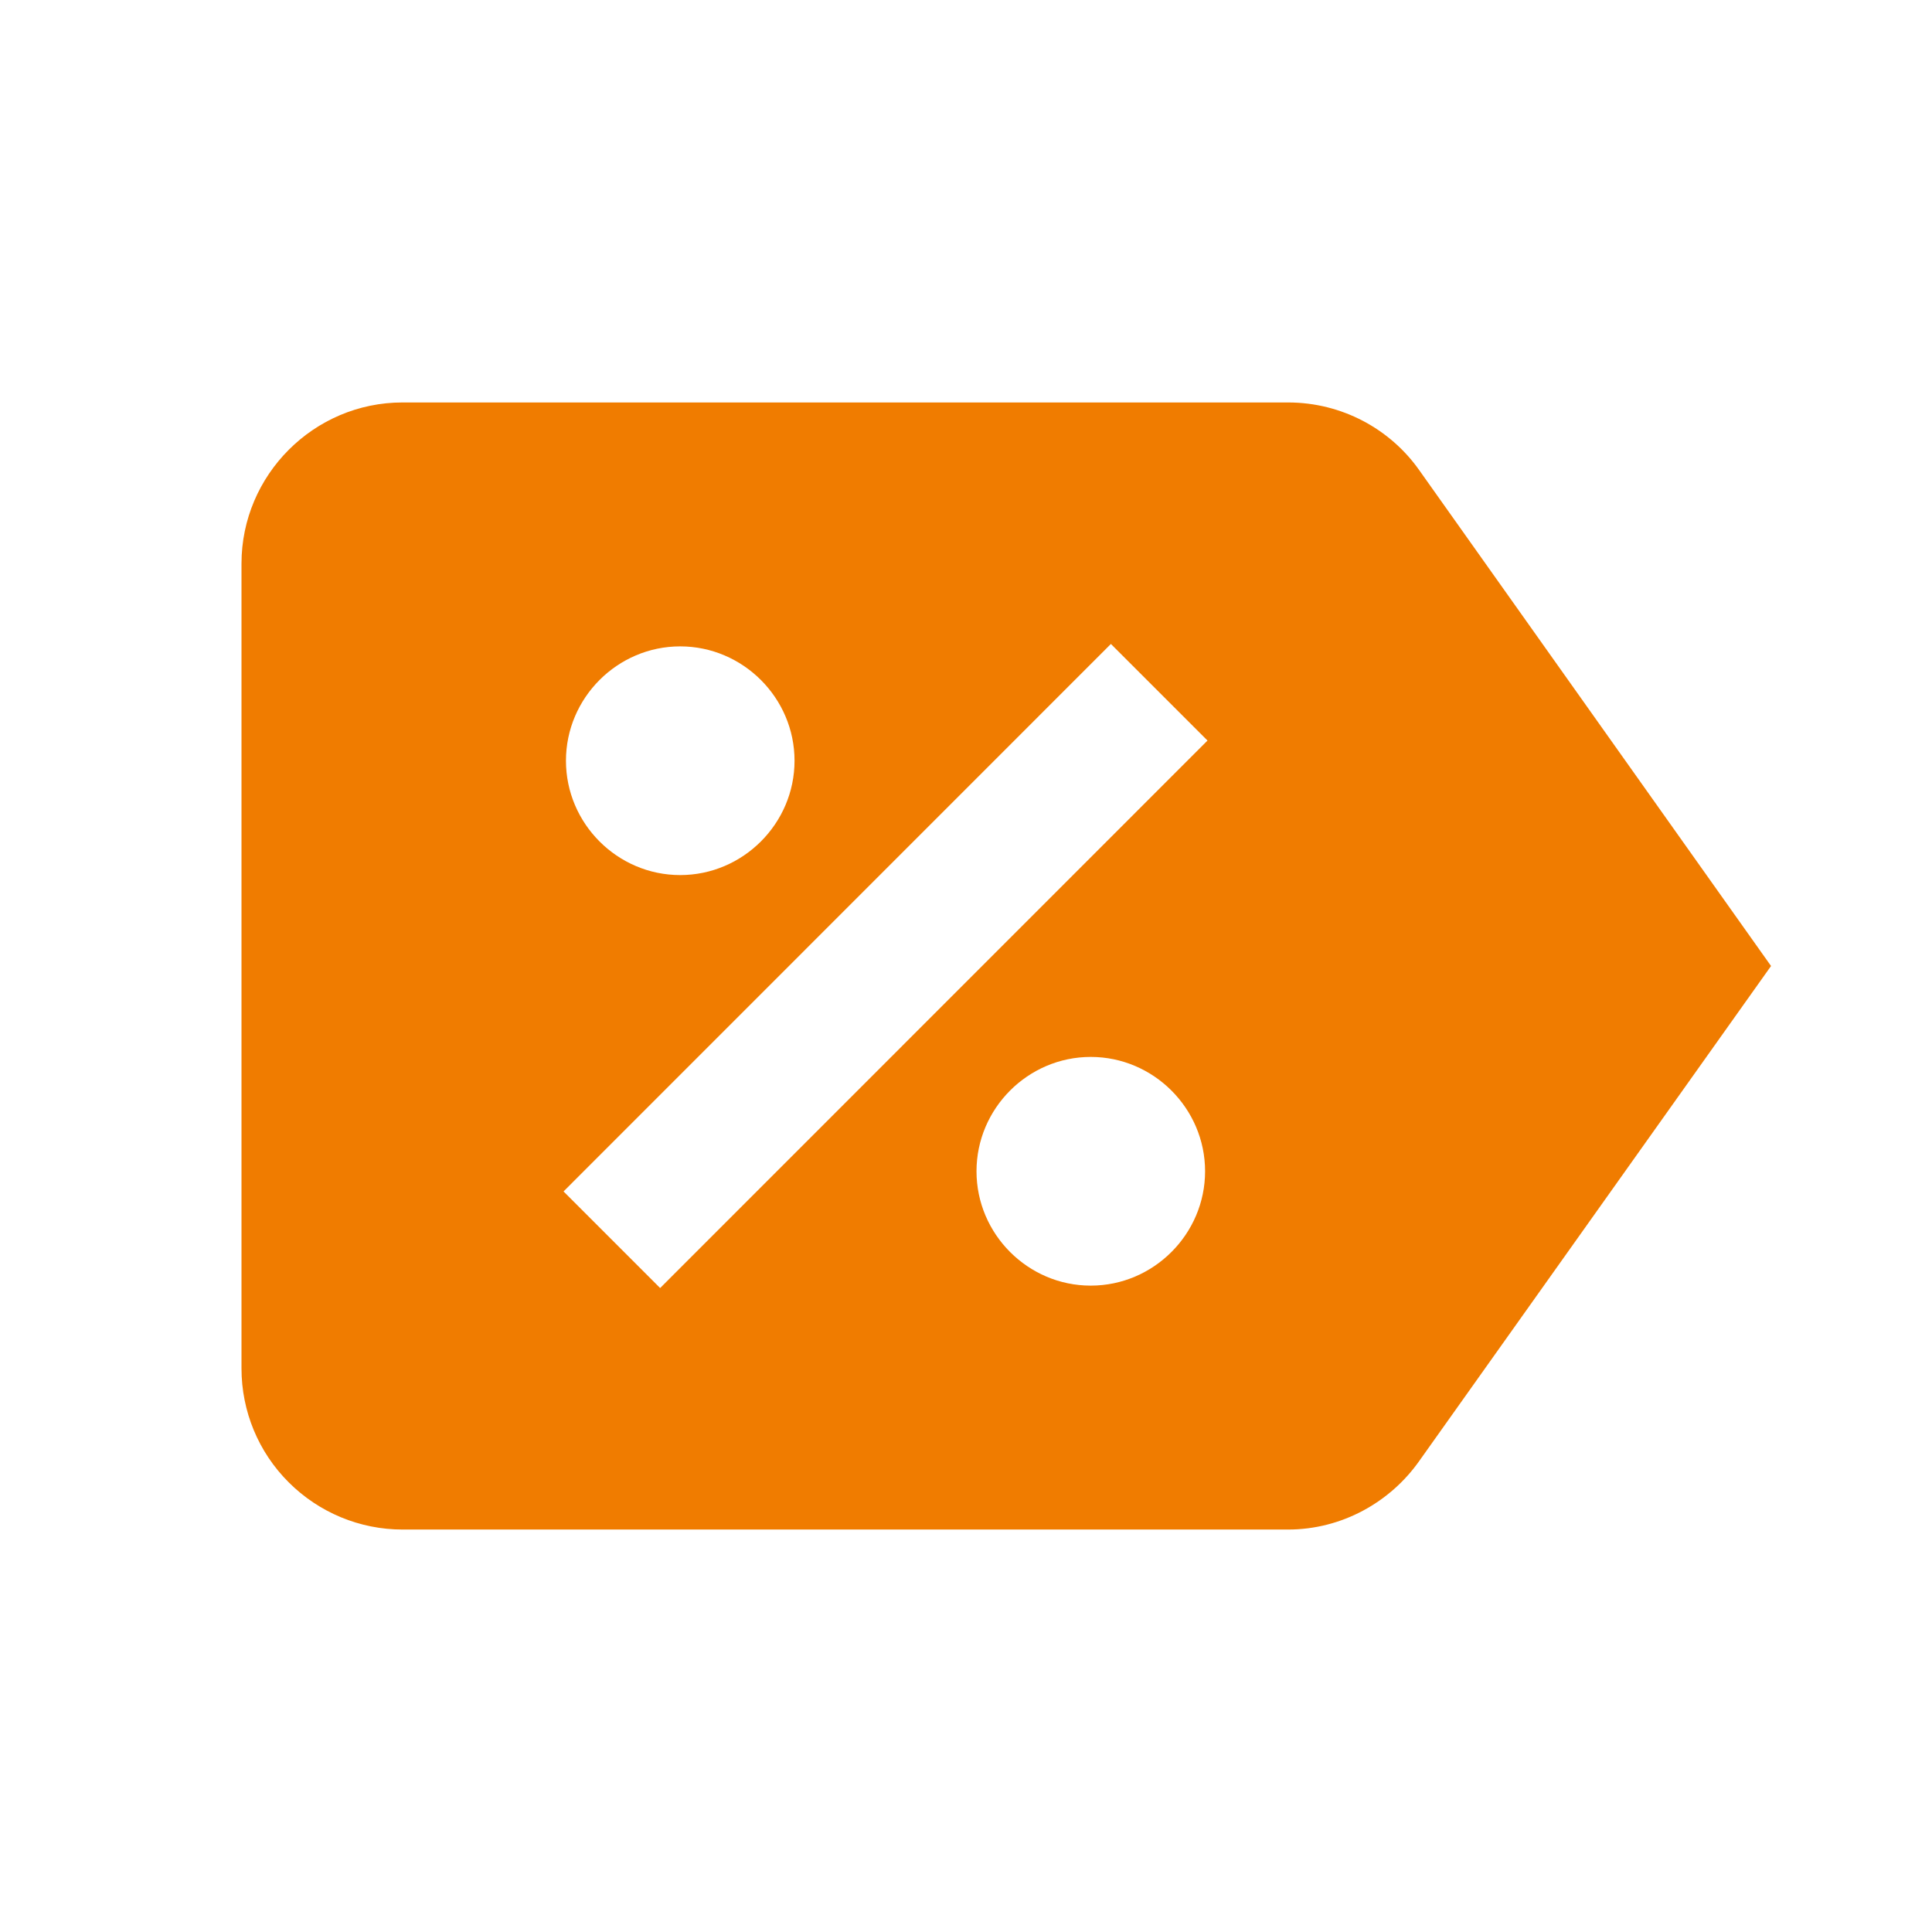 <?xml version="1.0" encoding="UTF-8"?> <svg xmlns="http://www.w3.org/2000/svg" width="16" height="16" viewBox="0 0 16 16" fill="none"> <path d="M11.753 3.893C11.513 3.553 11.113 3.333 10.667 3.333H3.333C2.6 3.333 2 3.933 2 4.667V11.333C2 11.687 2.14 12.026 2.391 12.276C2.641 12.526 2.98 12.667 3.333 12.667H10.667C11.113 12.667 11.513 12.44 11.753 12.1L14.667 8L11.753 3.893ZM5.633 5.353C6.153 5.353 6.58 5.78 6.58 6.3C6.58 6.82 6.153 7.247 5.633 7.247C5.113 7.247 4.687 6.82 4.687 6.3C4.687 5.78 5.113 5.353 5.633 5.353ZM9.033 10.647C8.513 10.647 8.087 10.22 8.087 9.7C8.087 9.18 8.513 8.753 9.033 8.753C9.553 8.753 9.98 9.18 9.98 9.7C9.98 10.22 9.553 10.647 9.033 10.647ZM5.467 10.667L4.667 9.867L9.2 5.333L10 6.133L5.467 10.667Z" fill="#F07C00"></path> </svg> 